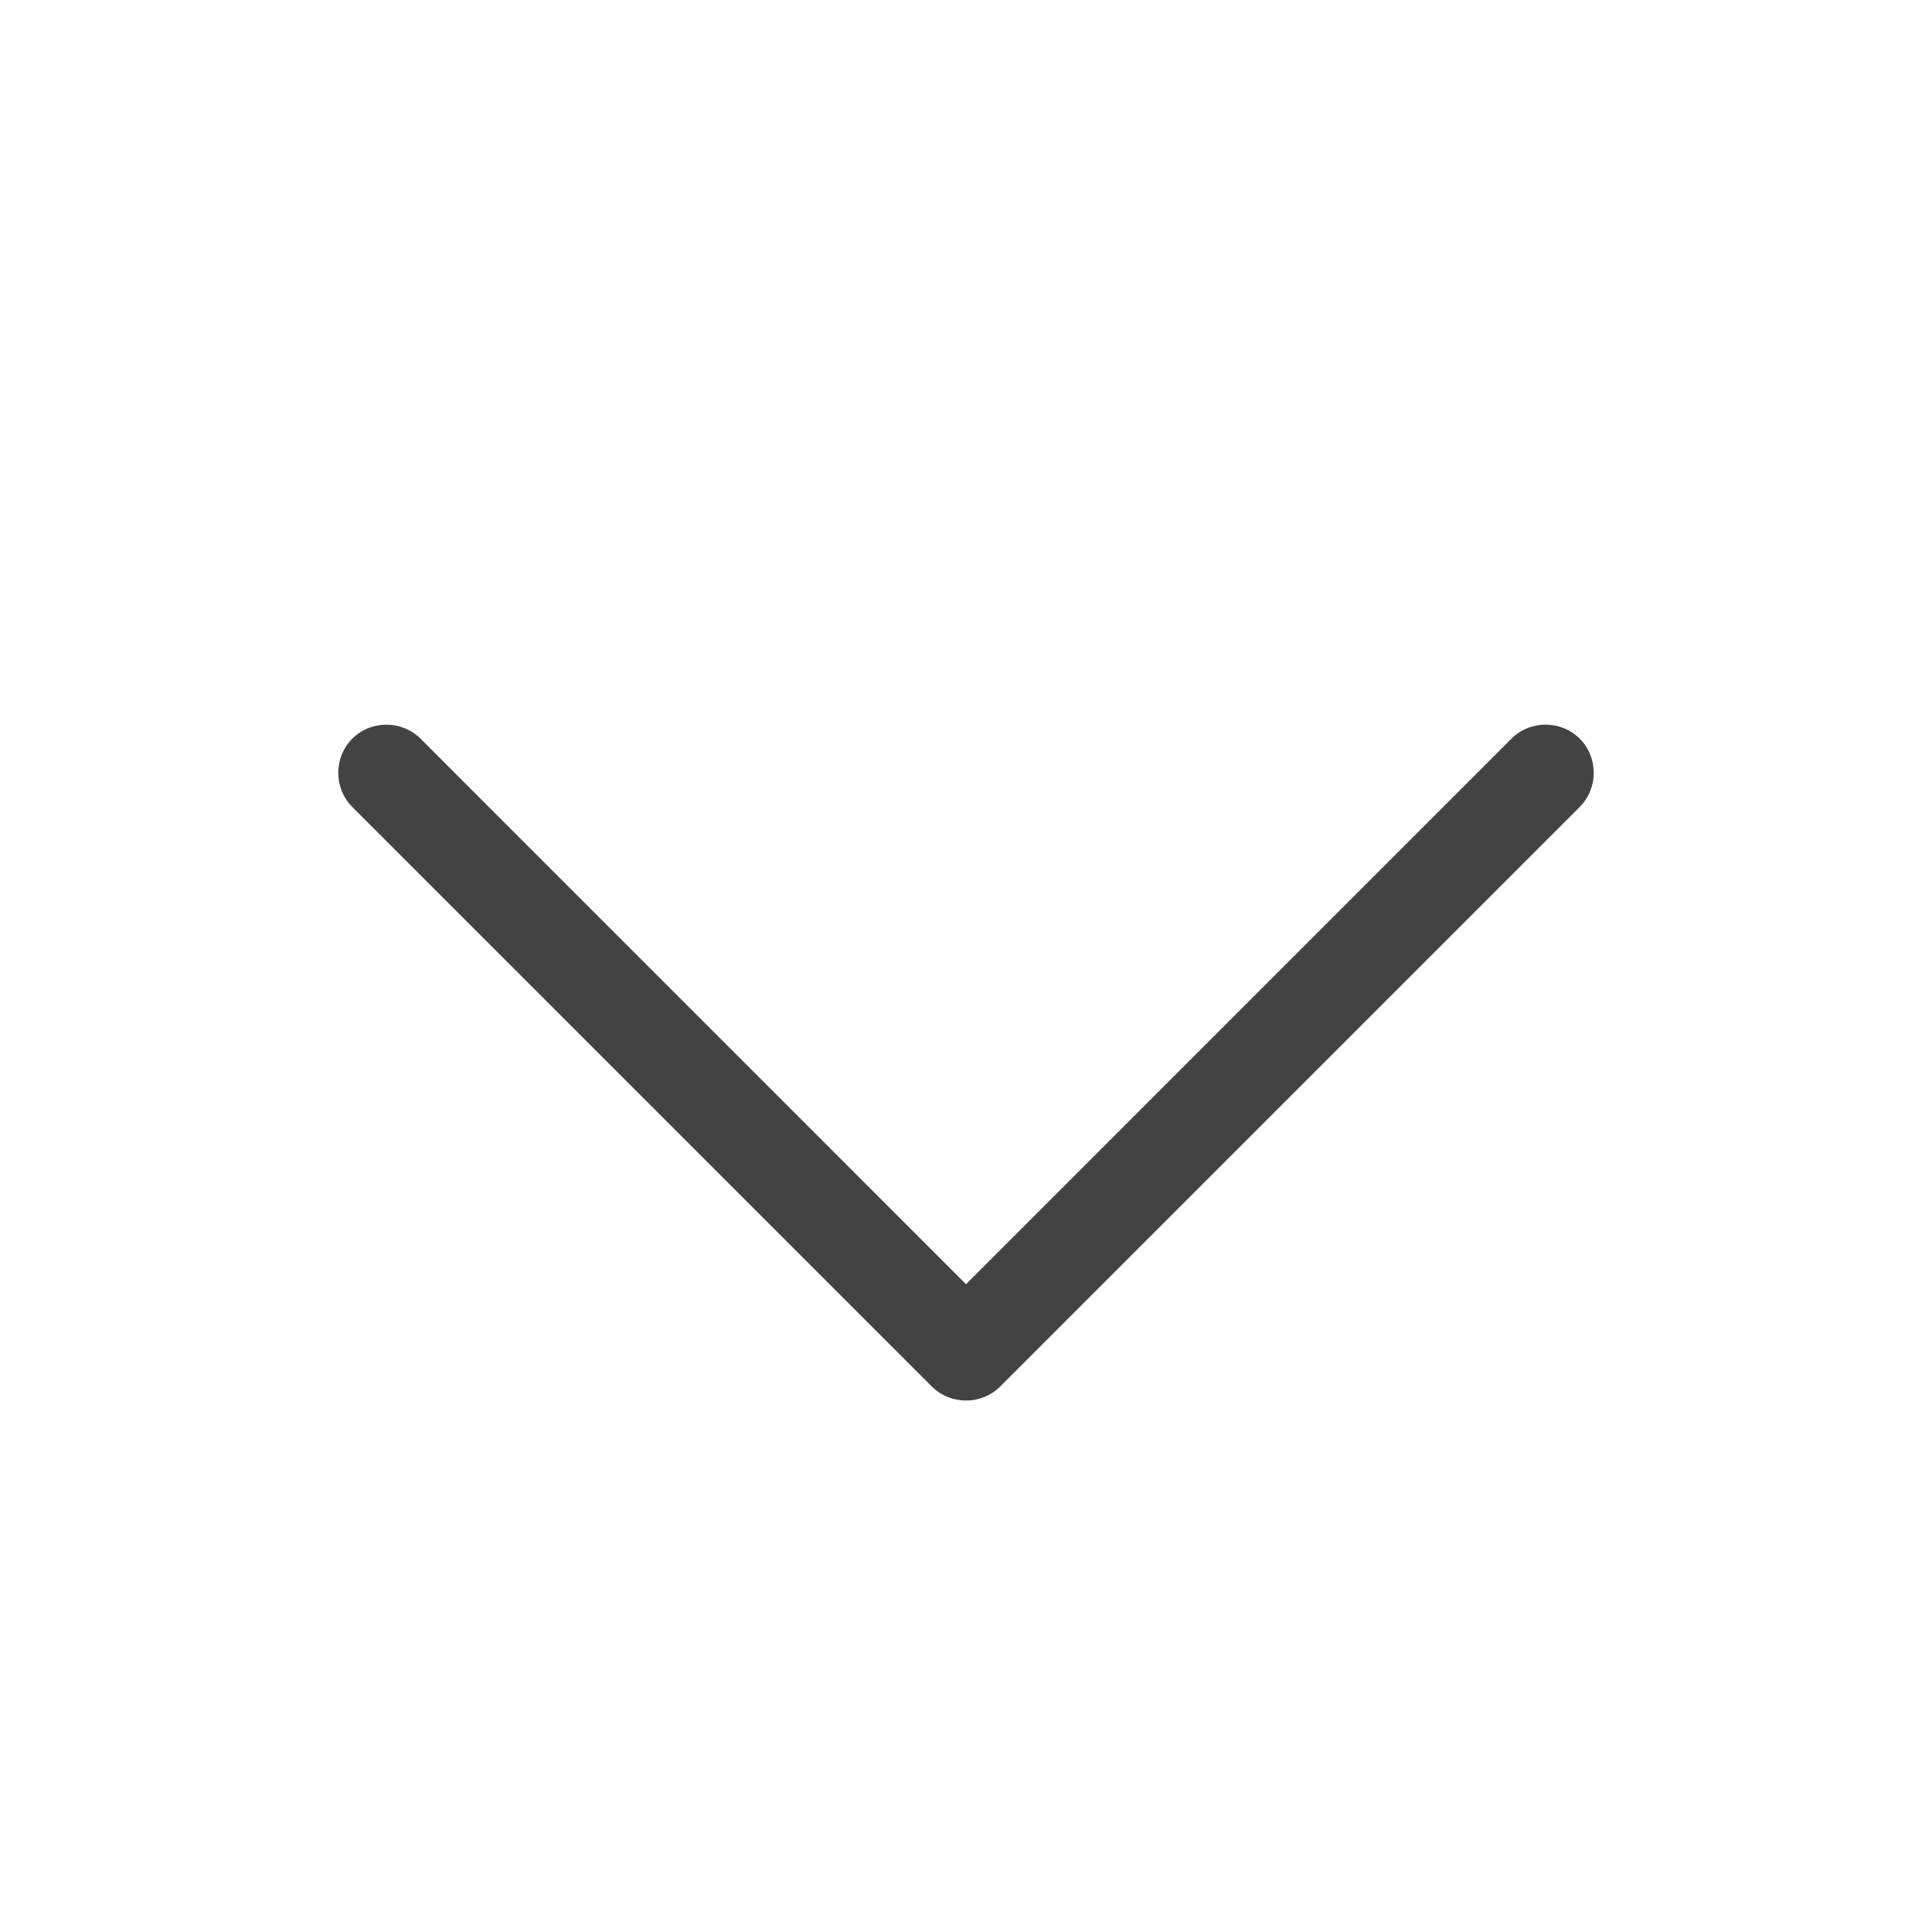 <svg width="24" height="24" viewBox="0 0 24 24" fill="none" xmlns="http://www.w3.org/2000/svg">
<path d="M12.424 17.224C12.191 17.456 11.809 17.456 11.576 17.224L4.376 10.024C4.144 9.791 4.144 9.409 4.376 9.176C4.609 8.944 4.991 8.944 5.224 9.176L12 15.953L18.776 9.176C19.009 8.944 19.391 8.944 19.624 9.176C19.856 9.409 19.856 9.791 19.624 10.024L12.424 17.224Z" fill="#434343"/>
</svg>
